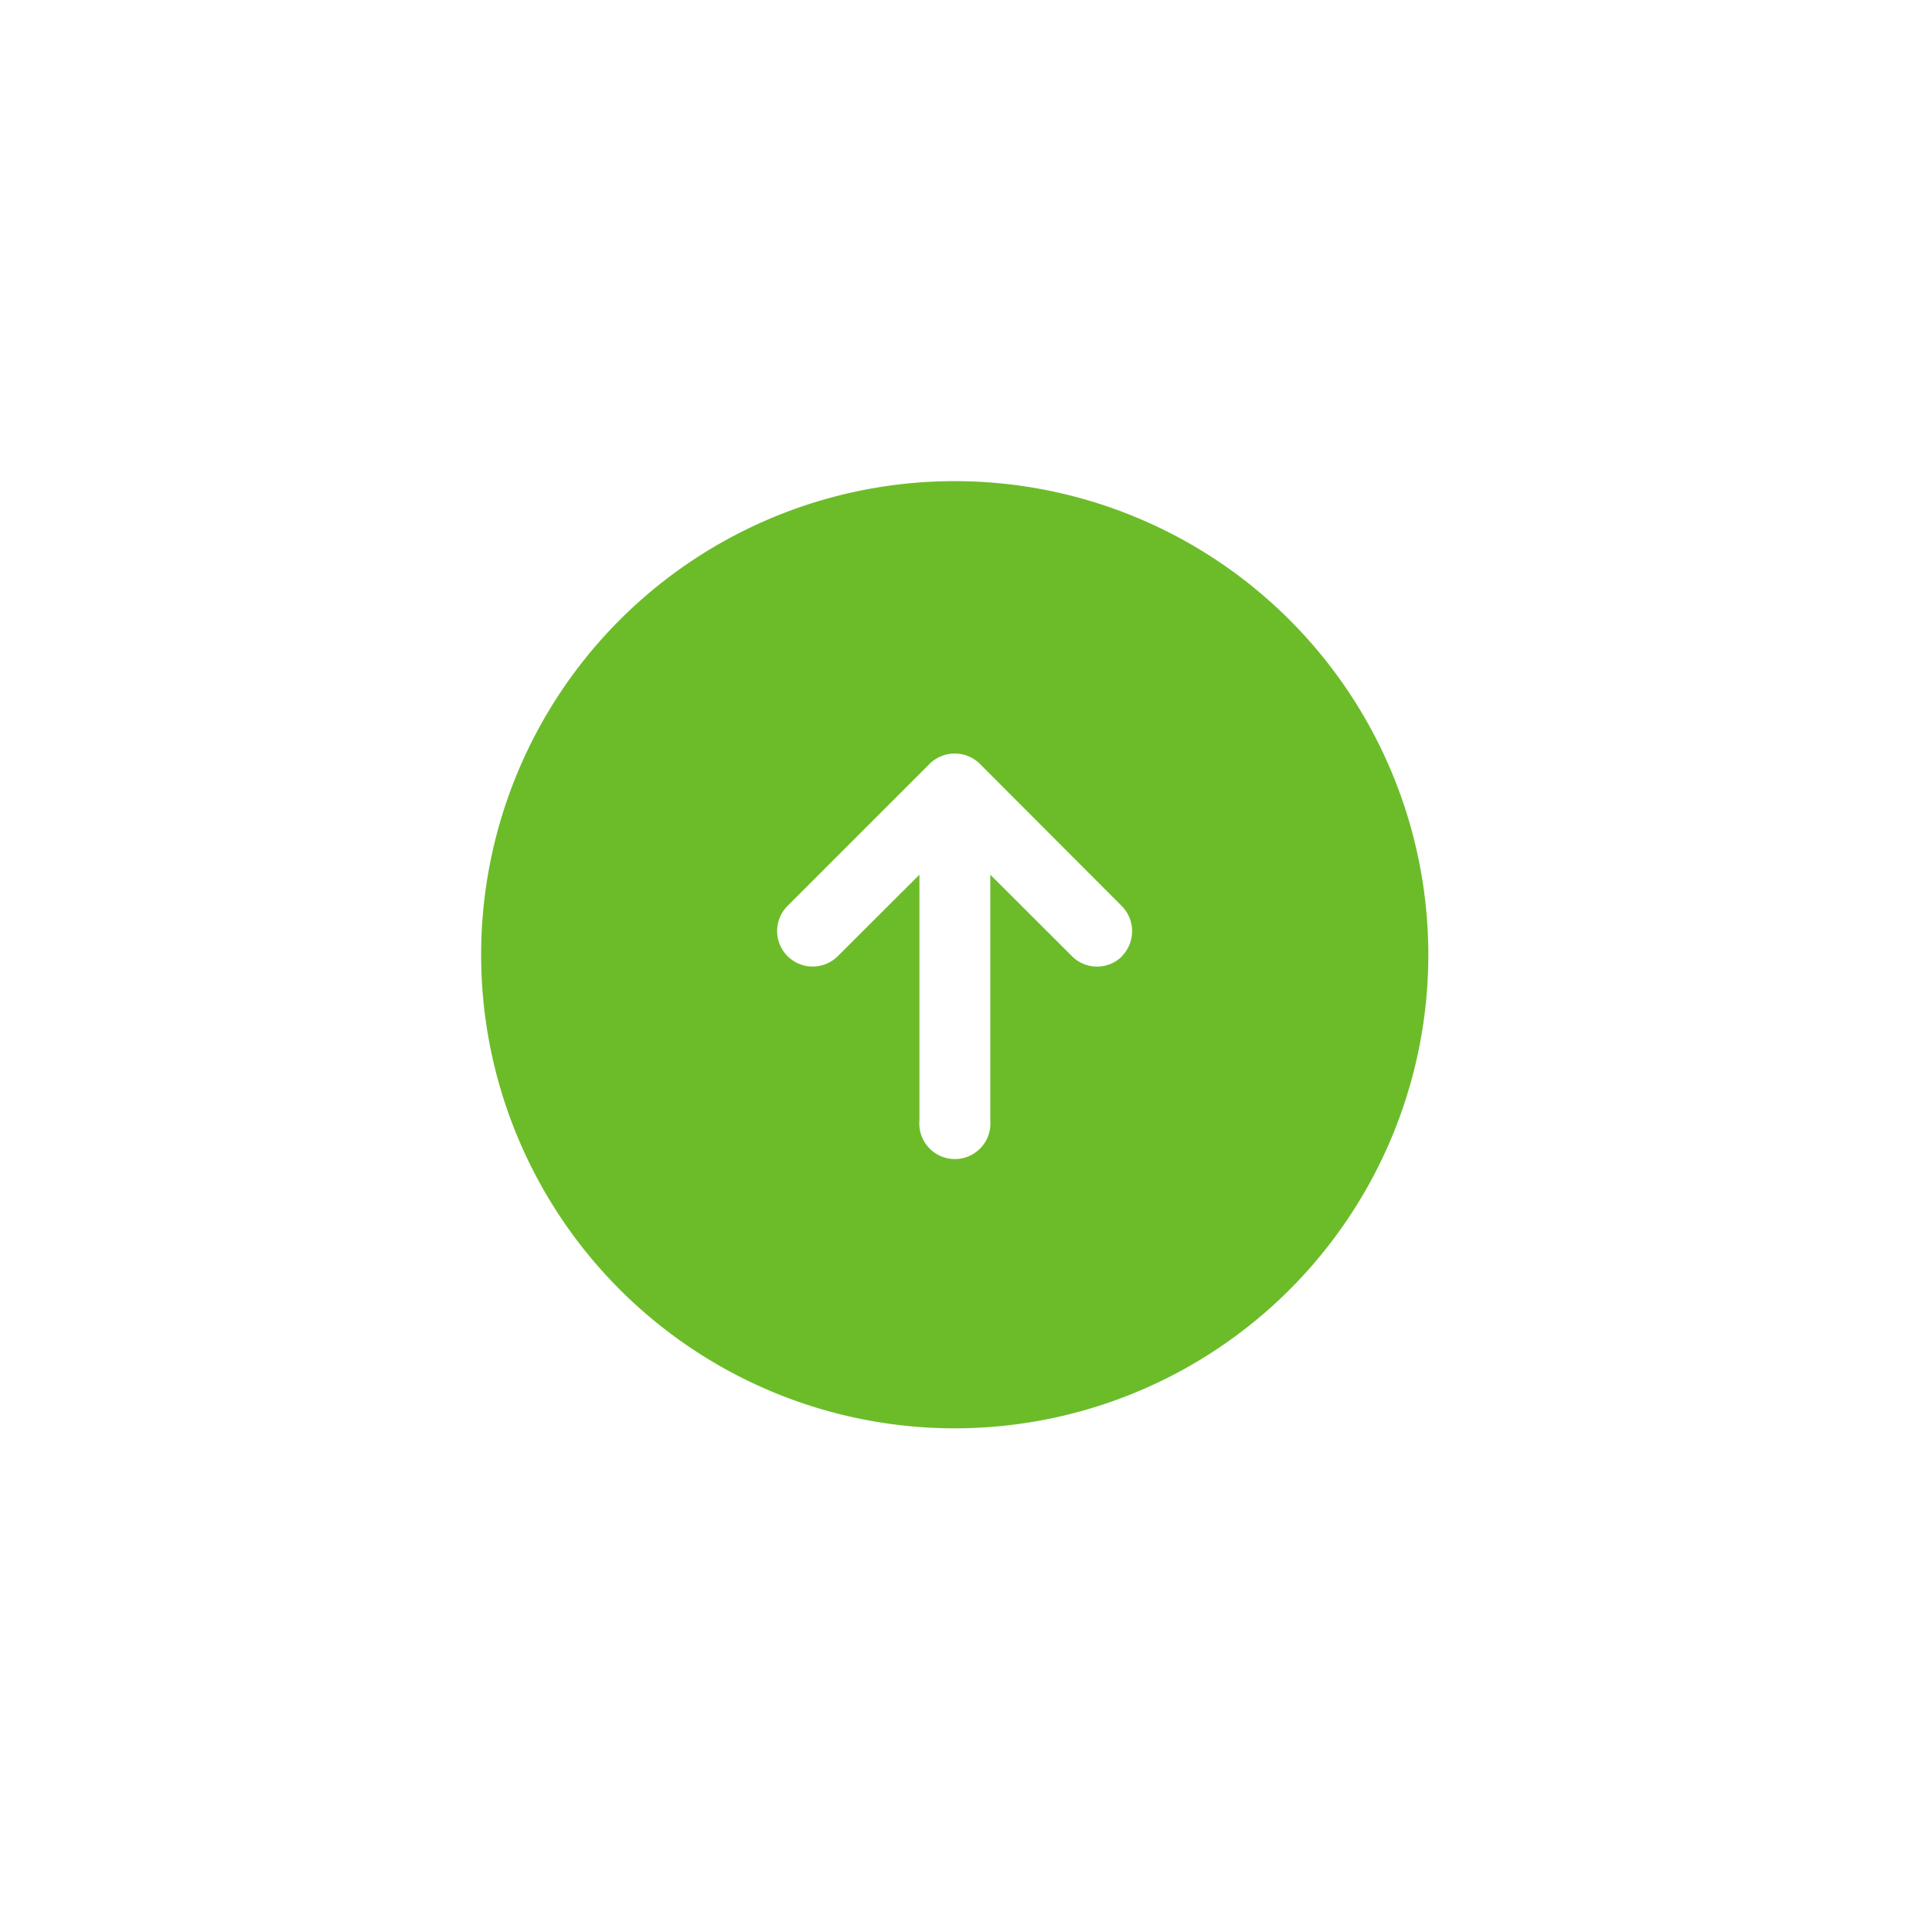 <svg xmlns="http://www.w3.org/2000/svg" xmlns:xlink="http://www.w3.org/1999/xlink" width="30" height="30" viewBox="0 0 30 30">
  <defs>
    <clipPath id="clip-path">
      <rect id="矩形_2712" data-name="矩形 2712" width="30" height="30" transform="translate(-15320 -8777)" fill="#ccc"/>
    </clipPath>
  </defs>
  <g id="蒙版组_16" data-name="蒙版组 16" transform="translate(15320 8777)" clip-path="url(#clip-path)">
    <g id="vuesax_bold_arrow-up" data-name="vuesax/bold/arrow-up" transform="translate(-15998 -9087)">
      <g id="arrow-up" transform="translate(684 316)">
        <path id="Vector" d="M7.354,0a7.354,7.354,0,1,0,7.354,7.354A7.357,7.357,0,0,0,7.354,0Zm2.6,7.376a.55.55,0,0,1-.78,0L7.906,6.111V9.928a.552.552,0,1,1-1.1,0V6.111L5.538,7.376a.551.551,0,1,1-.78-.78L6.964,4.39a.555.555,0,0,1,.78,0L9.95,6.6A.555.555,0,0,1,9.95,7.376Z" transform="translate(1.471 1.471)" fill="#6CBC2A"/>
        <path id="Vector-2" data-name="Vector" d="M0,0H17.65V17.65H0Z" transform="translate(17.65 17.65) rotate(180)" fill="none" opacity="0"/>
      </g>
    </g>
  </g>
</svg>
